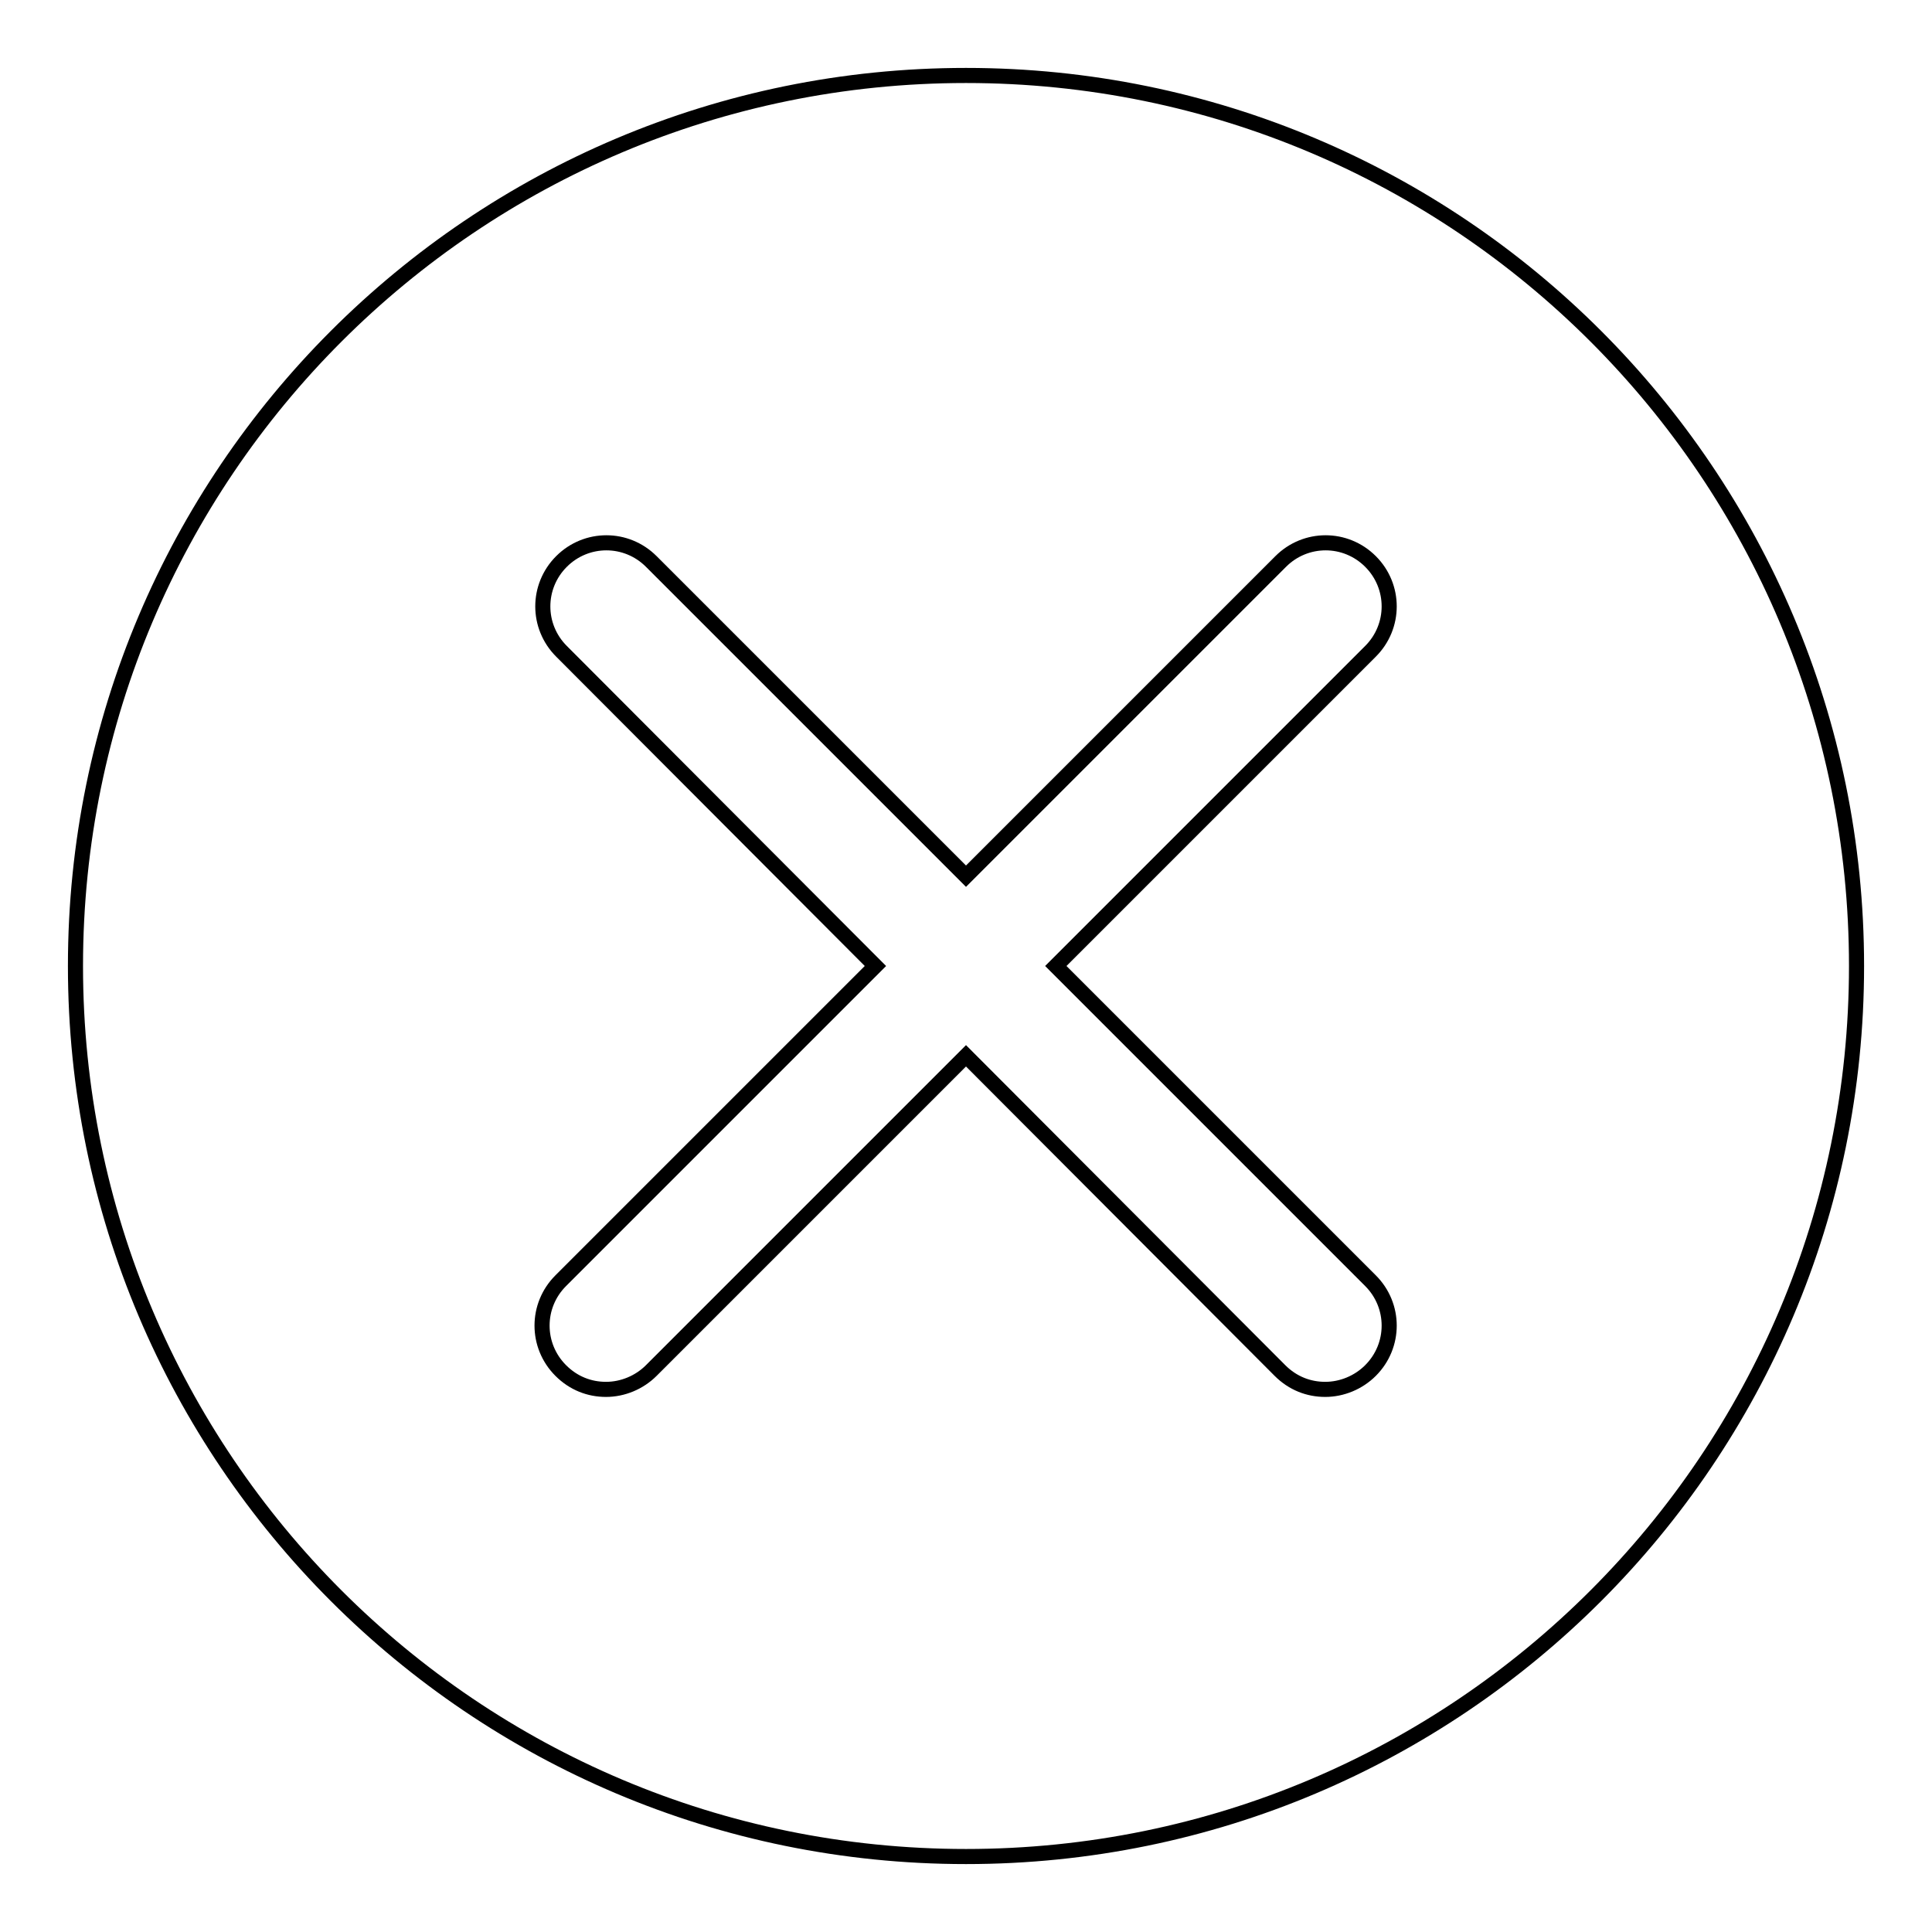 <?xml version="1.0" encoding="utf-8"?>
<!-- Svg Vector Icons : http://www.onlinewebfonts.com/icon -->
<!DOCTYPE svg PUBLIC "-//W3C//DTD SVG 1.1//EN" "http://www.w3.org/Graphics/SVG/1.1/DTD/svg11.dtd">
<svg version="1.1" xmlns="http://www.w3.org/2000/svg" xmlns:xlink="http://www.w3.org/1999/xlink" x="0px" y="0px" viewBox="0 0 256 256" enable-background="new 0 0 256 256" xml:space="preserve">
<g> <path stroke-width="2" fill-opacity="0" stroke="#000000"  d="M128,10C62.8,10,10,62.8,10,128c0,65.2,52.8,118,118,118c65.2,0,118-52.8,118-118C246,62.8,193.2,10,128,10 z M181.6,169.7c3.3,3.3,3.3,8.6,0,11.9c-1.6,1.6-3.8,2.5-6,2.5s-4.3-0.8-6-2.5L128,139.9l-41.7,41.7c-1.6,1.6-3.8,2.5-6,2.5 c-2.2,0-4.3-0.8-6-2.5c-3.3-3.3-3.3-8.6,0-11.9l41.7-41.7L74.4,86.3c-3.3-3.3-3.3-8.6,0-11.9s8.6-3.3,11.9,0l41.7,41.7l41.7-41.7 c3.3-3.3,8.6-3.3,11.9,0c3.3,3.3,3.3,8.6,0,11.9L139.9,128L181.6,169.7z"/></g>
</svg>